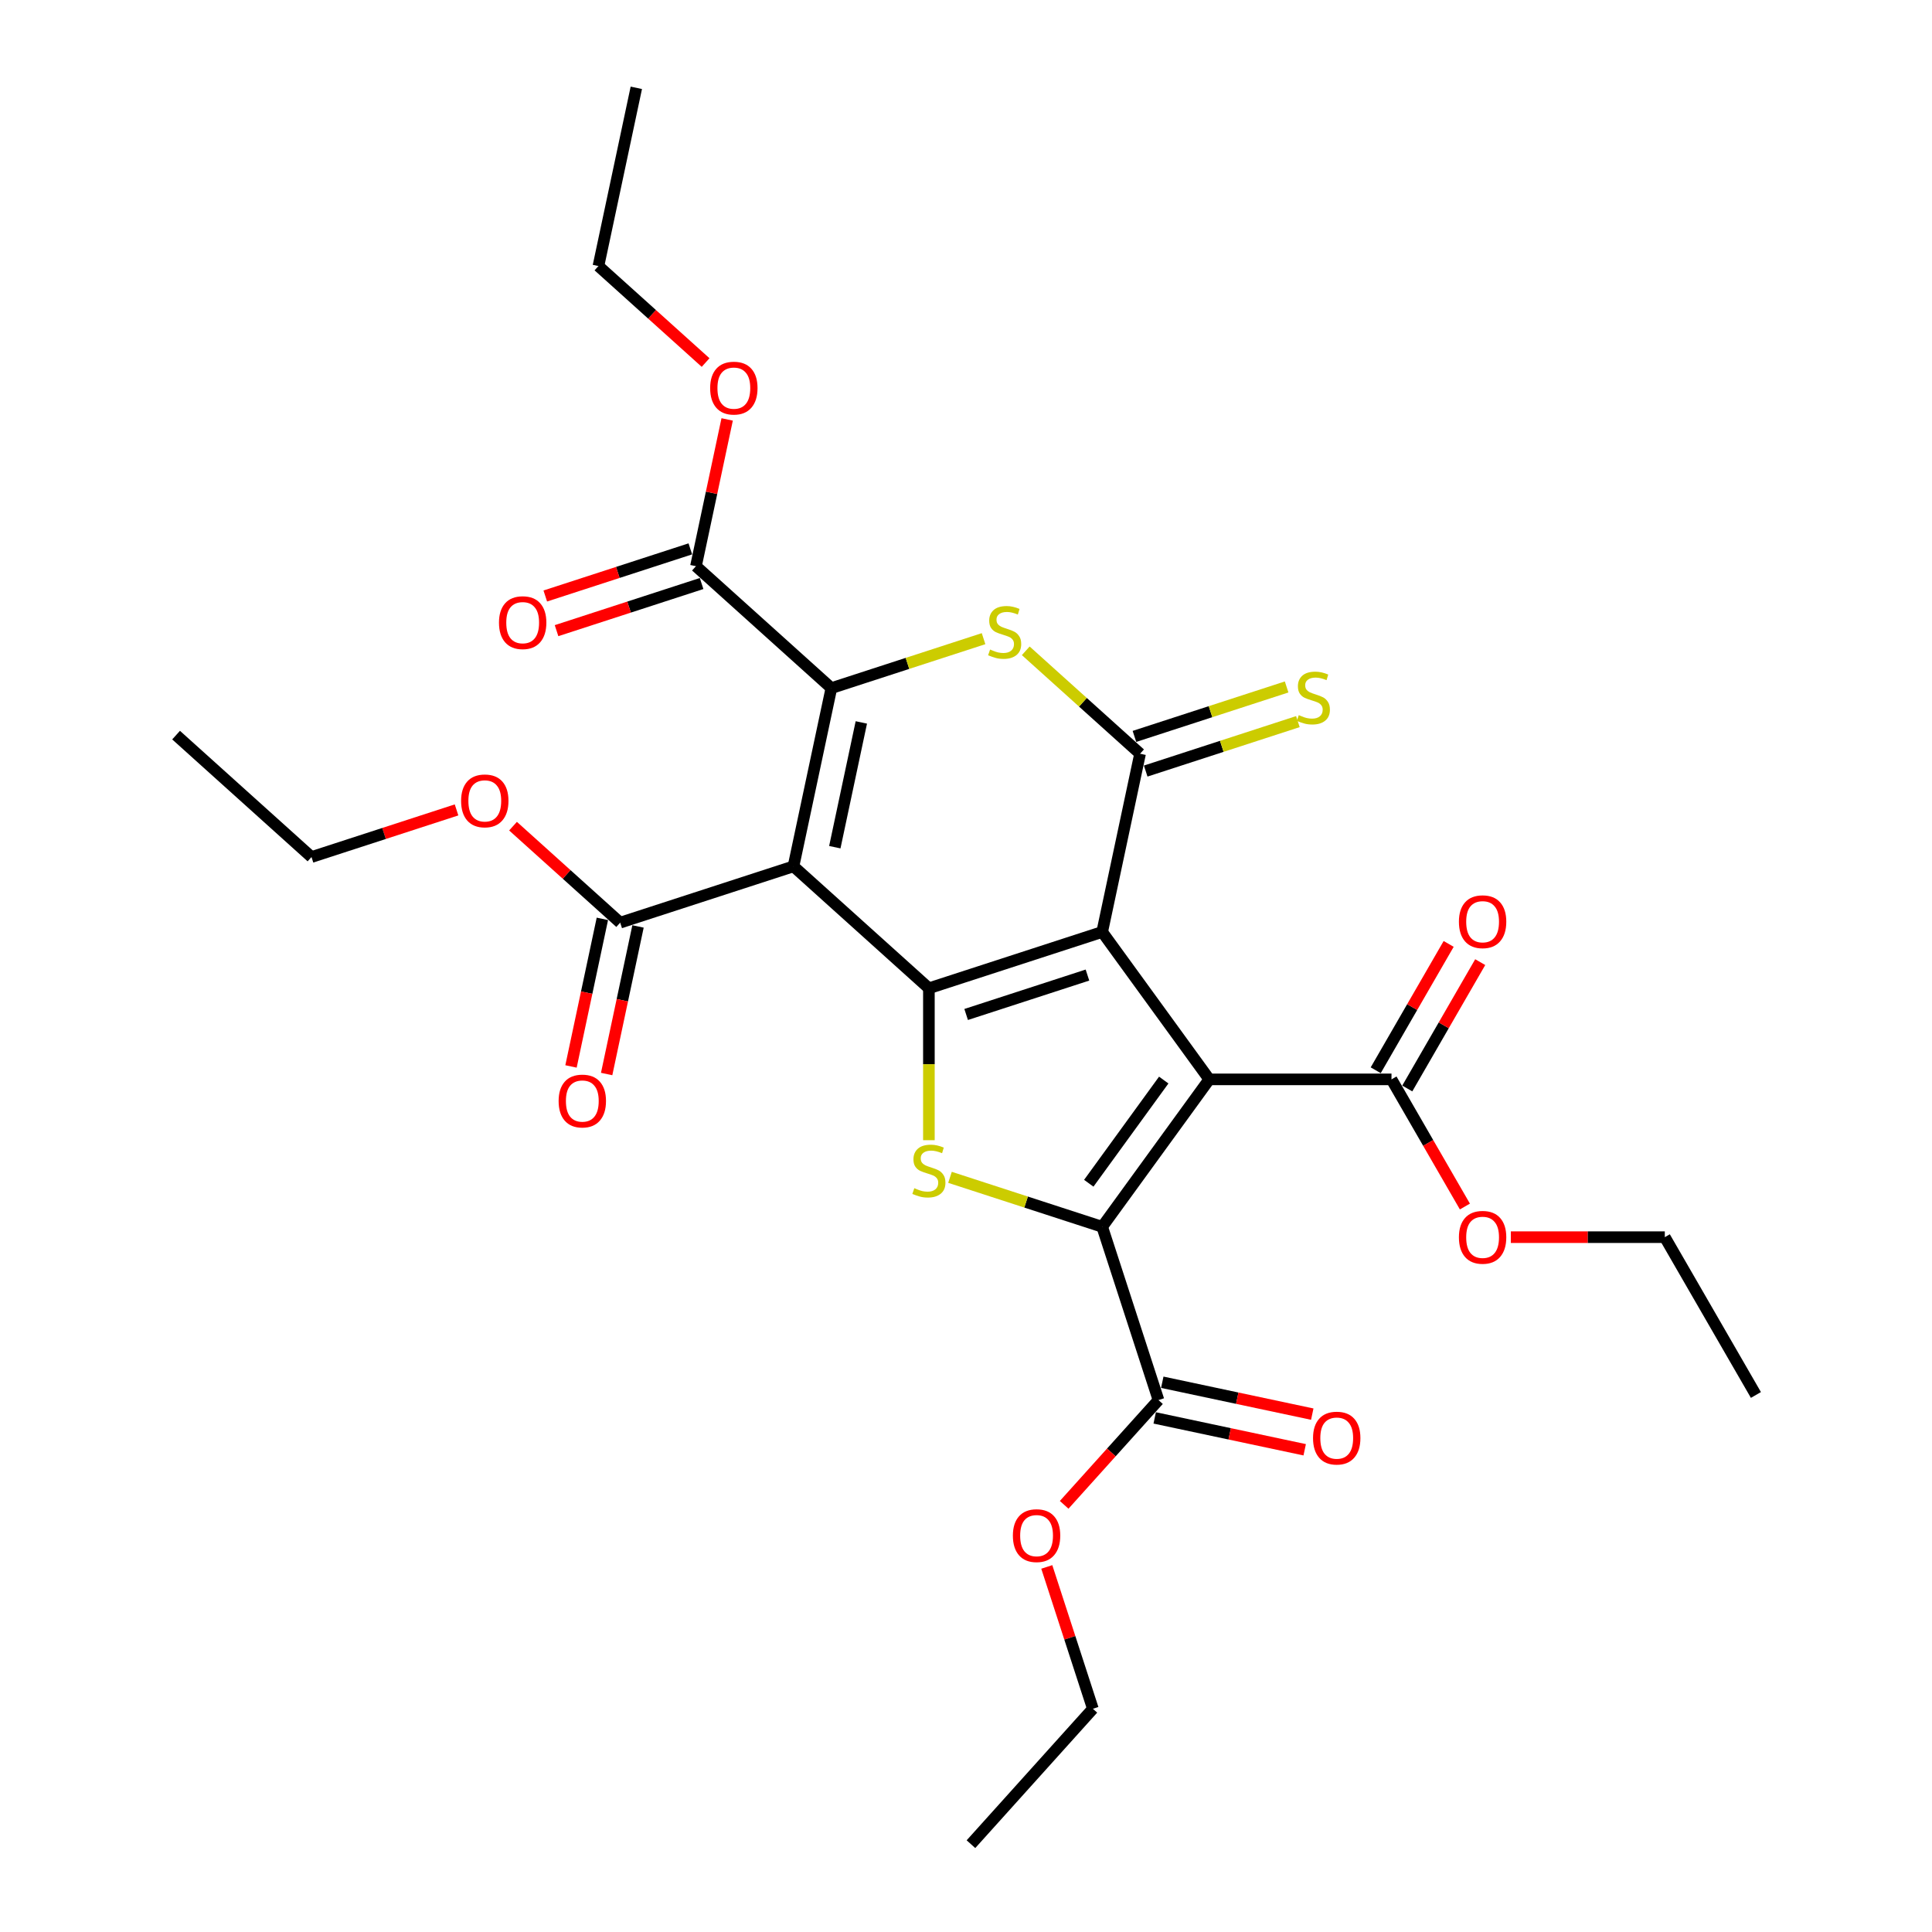 <?xml version='1.0' encoding='iso-8859-1'?>
<svg version='1.1' baseProfile='full'
              xmlns='http://www.w3.org/2000/svg'
                      xmlns:rdkit='http://www.rdkit.org/xml'
                      xmlns:xlink='http://www.w3.org/1999/xlink'
                  xml:space='preserve'
width='1000px' height='1000px' viewBox='0 0 1000 1000'>
<!-- END OF HEADER -->
<rect style='opacity:1.0;fill:#FFFFFF;stroke:none' width='1000' height='1000' x='0' y='0'> </rect>
<path class='bond-0' d='M 570.489,482.382 L 625.924,558.681' style='fill:none;fill-rule:evenodd;stroke:#000000;stroke-width:6px;stroke-linecap:butt;stroke-linejoin:miter;stroke-opacity:1' />
<path class='bond-1' d='M 570.489,482.382 L 480.794,511.526' style='fill:none;fill-rule:evenodd;stroke:#000000;stroke-width:6px;stroke-linecap:butt;stroke-linejoin:miter;stroke-opacity:1' />
<path class='bond-1' d='M 562.864,504.692 L 500.077,525.093' style='fill:none;fill-rule:evenodd;stroke:#000000;stroke-width:6px;stroke-linecap:butt;stroke-linejoin:miter;stroke-opacity:1' />
<path class='bond-5' d='M 570.489,482.382 L 590.098,390.131' style='fill:none;fill-rule:evenodd;stroke:#000000;stroke-width:6px;stroke-linecap:butt;stroke-linejoin:miter;stroke-opacity:1' />
<path class='bond-3' d='M 625.924,558.681 L 570.489,634.981' style='fill:none;fill-rule:evenodd;stroke:#000000;stroke-width:6px;stroke-linecap:butt;stroke-linejoin:miter;stroke-opacity:1' />
<path class='bond-3' d='M 602.349,559.039 L 563.545,612.449' style='fill:none;fill-rule:evenodd;stroke:#000000;stroke-width:6px;stroke-linecap:butt;stroke-linejoin:miter;stroke-opacity:1' />
<path class='bond-8' d='M 625.924,558.681 L 720.235,558.681' style='fill:none;fill-rule:evenodd;stroke:#000000;stroke-width:6px;stroke-linecap:butt;stroke-linejoin:miter;stroke-opacity:1' />
<path class='bond-2' d='M 480.794,511.526 L 410.707,448.419' style='fill:none;fill-rule:evenodd;stroke:#000000;stroke-width:6px;stroke-linecap:butt;stroke-linejoin:miter;stroke-opacity:1' />
<path class='bond-6' d='M 480.794,511.526 L 480.794,550.844' style='fill:none;fill-rule:evenodd;stroke:#000000;stroke-width:6px;stroke-linecap:butt;stroke-linejoin:miter;stroke-opacity:1' />
<path class='bond-6' d='M 480.794,550.844 L 480.794,590.162' style='fill:none;fill-rule:evenodd;stroke:#CCCC00;stroke-width:6px;stroke-linecap:butt;stroke-linejoin:miter;stroke-opacity:1' />
<path class='bond-9' d='M 410.707,448.419 L 321.011,477.563' style='fill:none;fill-rule:evenodd;stroke:#000000;stroke-width:6px;stroke-linecap:butt;stroke-linejoin:miter;stroke-opacity:1' />
<path class='bond-30' d='M 410.707,448.419 L 430.315,356.169' style='fill:none;fill-rule:evenodd;stroke:#000000;stroke-width:6px;stroke-linecap:butt;stroke-linejoin:miter;stroke-opacity:1' />
<path class='bond-30' d='M 432.098,438.503 L 445.824,373.928' style='fill:none;fill-rule:evenodd;stroke:#000000;stroke-width:6px;stroke-linecap:butt;stroke-linejoin:miter;stroke-opacity:1' />
<path class='bond-10' d='M 570.489,634.981 L 599.633,724.676' style='fill:none;fill-rule:evenodd;stroke:#000000;stroke-width:6px;stroke-linecap:butt;stroke-linejoin:miter;stroke-opacity:1' />
<path class='bond-29' d='M 570.489,634.981 L 531.102,622.183' style='fill:none;fill-rule:evenodd;stroke:#000000;stroke-width:6px;stroke-linecap:butt;stroke-linejoin:miter;stroke-opacity:1' />
<path class='bond-29' d='M 531.102,622.183 L 491.715,609.385' style='fill:none;fill-rule:evenodd;stroke:#CCCC00;stroke-width:6px;stroke-linecap:butt;stroke-linejoin:miter;stroke-opacity:1' />
<path class='bond-4' d='M 430.315,356.169 L 469.702,343.371' style='fill:none;fill-rule:evenodd;stroke:#000000;stroke-width:6px;stroke-linecap:butt;stroke-linejoin:miter;stroke-opacity:1' />
<path class='bond-4' d='M 469.702,343.371 L 509.089,330.573' style='fill:none;fill-rule:evenodd;stroke:#CCCC00;stroke-width:6px;stroke-linecap:butt;stroke-linejoin:miter;stroke-opacity:1' />
<path class='bond-11' d='M 430.315,356.169 L 360.228,293.062' style='fill:none;fill-rule:evenodd;stroke:#000000;stroke-width:6px;stroke-linecap:butt;stroke-linejoin:miter;stroke-opacity:1' />
<path class='bond-7' d='M 590.098,390.131 L 560.515,363.495' style='fill:none;fill-rule:evenodd;stroke:#000000;stroke-width:6px;stroke-linecap:butt;stroke-linejoin:miter;stroke-opacity:1' />
<path class='bond-7' d='M 560.515,363.495 L 530.932,336.858' style='fill:none;fill-rule:evenodd;stroke:#CCCC00;stroke-width:6px;stroke-linecap:butt;stroke-linejoin:miter;stroke-opacity:1' />
<path class='bond-12' d='M 593.012,399.101 L 632.399,386.303' style='fill:none;fill-rule:evenodd;stroke:#000000;stroke-width:6px;stroke-linecap:butt;stroke-linejoin:miter;stroke-opacity:1' />
<path class='bond-12' d='M 632.399,386.303 L 671.786,373.506' style='fill:none;fill-rule:evenodd;stroke:#CCCC00;stroke-width:6px;stroke-linecap:butt;stroke-linejoin:miter;stroke-opacity:1' />
<path class='bond-12' d='M 587.183,381.162 L 626.57,368.364' style='fill:none;fill-rule:evenodd;stroke:#000000;stroke-width:6px;stroke-linecap:butt;stroke-linejoin:miter;stroke-opacity:1' />
<path class='bond-12' d='M 626.57,368.364 L 665.957,355.567' style='fill:none;fill-rule:evenodd;stroke:#CCCC00;stroke-width:6px;stroke-linecap:butt;stroke-linejoin:miter;stroke-opacity:1' />
<path class='bond-13' d='M 728.403,563.397 L 747.282,530.698' style='fill:none;fill-rule:evenodd;stroke:#000000;stroke-width:6px;stroke-linecap:butt;stroke-linejoin:miter;stroke-opacity:1' />
<path class='bond-13' d='M 747.282,530.698 L 766.16,497.999' style='fill:none;fill-rule:evenodd;stroke:#FF0000;stroke-width:6px;stroke-linecap:butt;stroke-linejoin:miter;stroke-opacity:1' />
<path class='bond-13' d='M 712.068,553.966 L 730.946,521.267' style='fill:none;fill-rule:evenodd;stroke:#000000;stroke-width:6px;stroke-linecap:butt;stroke-linejoin:miter;stroke-opacity:1' />
<path class='bond-13' d='M 730.946,521.267 L 749.825,488.568' style='fill:none;fill-rule:evenodd;stroke:#FF0000;stroke-width:6px;stroke-linecap:butt;stroke-linejoin:miter;stroke-opacity:1' />
<path class='bond-17' d='M 720.235,558.681 L 739.234,591.588' style='fill:none;fill-rule:evenodd;stroke:#000000;stroke-width:6px;stroke-linecap:butt;stroke-linejoin:miter;stroke-opacity:1' />
<path class='bond-17' d='M 739.234,591.588 L 758.232,624.494' style='fill:none;fill-rule:evenodd;stroke:#FF0000;stroke-width:6px;stroke-linecap:butt;stroke-linejoin:miter;stroke-opacity:1' />
<path class='bond-14' d='M 311.786,475.602 L 303.668,513.796' style='fill:none;fill-rule:evenodd;stroke:#000000;stroke-width:6px;stroke-linecap:butt;stroke-linejoin:miter;stroke-opacity:1' />
<path class='bond-14' d='M 303.668,513.796 L 295.55,551.989' style='fill:none;fill-rule:evenodd;stroke:#FF0000;stroke-width:6px;stroke-linecap:butt;stroke-linejoin:miter;stroke-opacity:1' />
<path class='bond-14' d='M 330.236,479.524 L 322.118,517.717' style='fill:none;fill-rule:evenodd;stroke:#000000;stroke-width:6px;stroke-linecap:butt;stroke-linejoin:miter;stroke-opacity:1' />
<path class='bond-14' d='M 322.118,517.717 L 314,555.911' style='fill:none;fill-rule:evenodd;stroke:#FF0000;stroke-width:6px;stroke-linecap:butt;stroke-linejoin:miter;stroke-opacity:1' />
<path class='bond-18' d='M 321.011,477.563 L 293.277,452.591' style='fill:none;fill-rule:evenodd;stroke:#000000;stroke-width:6px;stroke-linecap:butt;stroke-linejoin:miter;stroke-opacity:1' />
<path class='bond-18' d='M 293.277,452.591 L 265.543,427.618' style='fill:none;fill-rule:evenodd;stroke:#FF0000;stroke-width:6px;stroke-linecap:butt;stroke-linejoin:miter;stroke-opacity:1' />
<path class='bond-16' d='M 597.672,733.901 L 636.488,742.152' style='fill:none;fill-rule:evenodd;stroke:#000000;stroke-width:6px;stroke-linecap:butt;stroke-linejoin:miter;stroke-opacity:1' />
<path class='bond-16' d='M 636.488,742.152 L 675.304,750.402' style='fill:none;fill-rule:evenodd;stroke:#FF0000;stroke-width:6px;stroke-linecap:butt;stroke-linejoin:miter;stroke-opacity:1' />
<path class='bond-16' d='M 601.594,715.451 L 640.41,723.702' style='fill:none;fill-rule:evenodd;stroke:#000000;stroke-width:6px;stroke-linecap:butt;stroke-linejoin:miter;stroke-opacity:1' />
<path class='bond-16' d='M 640.41,723.702 L 679.226,731.952' style='fill:none;fill-rule:evenodd;stroke:#FF0000;stroke-width:6px;stroke-linecap:butt;stroke-linejoin:miter;stroke-opacity:1' />
<path class='bond-20' d='M 599.633,724.676 L 575.221,751.788' style='fill:none;fill-rule:evenodd;stroke:#000000;stroke-width:6px;stroke-linecap:butt;stroke-linejoin:miter;stroke-opacity:1' />
<path class='bond-20' d='M 575.221,751.788 L 550.81,778.9' style='fill:none;fill-rule:evenodd;stroke:#FF0000;stroke-width:6px;stroke-linecap:butt;stroke-linejoin:miter;stroke-opacity:1' />
<path class='bond-15' d='M 357.314,284.092 L 319.775,296.289' style='fill:none;fill-rule:evenodd;stroke:#000000;stroke-width:6px;stroke-linecap:butt;stroke-linejoin:miter;stroke-opacity:1' />
<path class='bond-15' d='M 319.775,296.289 L 282.237,308.486' style='fill:none;fill-rule:evenodd;stroke:#FF0000;stroke-width:6px;stroke-linecap:butt;stroke-linejoin:miter;stroke-opacity:1' />
<path class='bond-15' d='M 363.143,302.031 L 325.604,314.229' style='fill:none;fill-rule:evenodd;stroke:#000000;stroke-width:6px;stroke-linecap:butt;stroke-linejoin:miter;stroke-opacity:1' />
<path class='bond-15' d='M 325.604,314.229 L 288.065,326.426' style='fill:none;fill-rule:evenodd;stroke:#FF0000;stroke-width:6px;stroke-linecap:butt;stroke-linejoin:miter;stroke-opacity:1' />
<path class='bond-19' d='M 360.228,293.062 L 368.302,255.076' style='fill:none;fill-rule:evenodd;stroke:#000000;stroke-width:6px;stroke-linecap:butt;stroke-linejoin:miter;stroke-opacity:1' />
<path class='bond-19' d='M 368.302,255.076 L 376.377,217.09' style='fill:none;fill-rule:evenodd;stroke:#FF0000;stroke-width:6px;stroke-linecap:butt;stroke-linejoin:miter;stroke-opacity:1' />
<path class='bond-23' d='M 782.009,640.357 L 821.856,640.357' style='fill:none;fill-rule:evenodd;stroke:#FF0000;stroke-width:6px;stroke-linecap:butt;stroke-linejoin:miter;stroke-opacity:1' />
<path class='bond-23' d='M 821.856,640.357 L 861.702,640.357' style='fill:none;fill-rule:evenodd;stroke:#000000;stroke-width:6px;stroke-linecap:butt;stroke-linejoin:miter;stroke-opacity:1' />
<path class='bond-21' d='M 236.306,419.206 L 198.768,431.403' style='fill:none;fill-rule:evenodd;stroke:#FF0000;stroke-width:6px;stroke-linecap:butt;stroke-linejoin:miter;stroke-opacity:1' />
<path class='bond-21' d='M 198.768,431.403 L 161.229,443.6' style='fill:none;fill-rule:evenodd;stroke:#000000;stroke-width:6px;stroke-linecap:butt;stroke-linejoin:miter;stroke-opacity:1' />
<path class='bond-22' d='M 365.218,187.649 L 337.484,162.677' style='fill:none;fill-rule:evenodd;stroke:#FF0000;stroke-width:6px;stroke-linecap:butt;stroke-linejoin:miter;stroke-opacity:1' />
<path class='bond-22' d='M 337.484,162.677 L 309.75,137.705' style='fill:none;fill-rule:evenodd;stroke:#000000;stroke-width:6px;stroke-linecap:butt;stroke-linejoin:miter;stroke-opacity:1' />
<path class='bond-24' d='M 541.815,811.041 L 553.743,847.75' style='fill:none;fill-rule:evenodd;stroke:#FF0000;stroke-width:6px;stroke-linecap:butt;stroke-linejoin:miter;stroke-opacity:1' />
<path class='bond-24' d='M 553.743,847.75 L 565.67,884.458' style='fill:none;fill-rule:evenodd;stroke:#000000;stroke-width:6px;stroke-linecap:butt;stroke-linejoin:miter;stroke-opacity:1' />
<path class='bond-28' d='M 161.229,443.6 L 91.142,380.493' style='fill:none;fill-rule:evenodd;stroke:#000000;stroke-width:6px;stroke-linecap:butt;stroke-linejoin:miter;stroke-opacity:1' />
<path class='bond-25' d='M 309.75,137.705 L 329.358,45.455' style='fill:none;fill-rule:evenodd;stroke:#000000;stroke-width:6px;stroke-linecap:butt;stroke-linejoin:miter;stroke-opacity:1' />
<path class='bond-27' d='M 861.702,640.357 L 908.858,722.033' style='fill:none;fill-rule:evenodd;stroke:#000000;stroke-width:6px;stroke-linecap:butt;stroke-linejoin:miter;stroke-opacity:1' />
<path class='bond-26' d='M 565.67,884.458 L 502.564,954.545' style='fill:none;fill-rule:evenodd;stroke:#000000;stroke-width:6px;stroke-linecap:butt;stroke-linejoin:miter;stroke-opacity:1' />
<path  class='atom-7' d='M 473.249 615.004
Q 473.551 615.117, 474.796 615.645
Q 476.04 616.173, 477.399 616.513
Q 478.794 616.815, 480.152 616.815
Q 482.68 616.815, 484.151 615.608
Q 485.623 614.363, 485.623 612.212
Q 485.623 610.741, 484.868 609.836
Q 484.151 608.93, 483.02 608.44
Q 481.888 607.949, 480.002 607.384
Q 477.625 606.667, 476.191 605.988
Q 474.796 605.309, 473.777 603.875
Q 472.796 602.442, 472.796 600.027
Q 472.796 596.67, 475.06 594.595
Q 477.361 592.52, 481.888 592.52
Q 484.981 592.52, 488.49 593.991
L 487.622 596.896
Q 484.415 595.576, 482.001 595.576
Q 479.398 595.576, 477.964 596.67
Q 476.531 597.726, 476.569 599.575
Q 476.569 601.008, 477.285 601.876
Q 478.04 602.743, 479.096 603.234
Q 480.19 603.724, 482.001 604.29
Q 484.415 605.045, 485.849 605.799
Q 487.282 606.554, 488.301 608.1
Q 489.357 609.609, 489.357 612.212
Q 489.357 615.909, 486.867 617.909
Q 484.415 619.87, 480.303 619.87
Q 477.927 619.87, 476.116 619.342
Q 474.343 618.852, 472.23 617.984
L 473.249 615.004
' fill='#CCCC00'/>
<path  class='atom-8' d='M 512.466 336.192
Q 512.768 336.305, 514.012 336.833
Q 515.257 337.361, 516.615 337.701
Q 518.011 338.003, 519.369 338.003
Q 521.897 338.003, 523.368 336.795
Q 524.839 335.55, 524.839 333.4
Q 524.839 331.929, 524.085 331.024
Q 523.368 330.118, 522.236 329.628
Q 521.105 329.137, 519.218 328.571
Q 516.842 327.855, 515.408 327.176
Q 514.012 326.497, 512.994 325.063
Q 512.013 323.63, 512.013 321.215
Q 512.013 317.858, 514.276 315.783
Q 516.578 313.708, 521.105 313.708
Q 524.198 313.708, 527.706 315.179
L 526.839 318.084
Q 523.632 316.764, 521.218 316.764
Q 518.615 316.764, 517.181 317.858
Q 515.748 318.914, 515.785 320.762
Q 515.785 322.196, 516.502 323.064
Q 517.257 323.931, 518.313 324.422
Q 519.407 324.912, 521.218 325.478
Q 523.632 326.233, 525.066 326.987
Q 526.499 327.742, 527.518 329.288
Q 528.574 330.797, 528.574 333.4
Q 528.574 337.097, 526.084 339.097
Q 523.632 341.058, 519.52 341.058
Q 517.144 341.058, 515.333 340.53
Q 513.56 340.04, 511.447 339.172
L 512.466 336.192
' fill='#CCCC00'/>
<path  class='atom-13' d='M 672.248 370.155
Q 672.55 370.268, 673.795 370.796
Q 675.04 371.324, 676.398 371.664
Q 677.794 371.965, 679.152 371.965
Q 681.679 371.965, 683.15 370.758
Q 684.622 369.513, 684.622 367.363
Q 684.622 365.892, 683.867 364.986
Q 683.15 364.081, 682.019 363.591
Q 680.887 363.1, 679.001 362.534
Q 676.624 361.817, 675.191 361.138
Q 673.795 360.459, 672.776 359.026
Q 671.795 357.592, 671.795 355.178
Q 671.795 351.82, 674.059 349.746
Q 676.36 347.671, 680.887 347.671
Q 683.98 347.671, 687.489 349.142
L 686.621 352.047
Q 683.415 350.726, 681 350.726
Q 678.397 350.726, 676.964 351.82
Q 675.53 352.877, 675.568 354.725
Q 675.568 356.159, 676.285 357.026
Q 677.039 357.894, 678.095 358.385
Q 679.189 358.875, 681 359.441
Q 683.415 360.195, 684.848 360.95
Q 686.282 361.704, 687.3 363.251
Q 688.356 364.76, 688.356 367.363
Q 688.356 371.06, 685.867 373.059
Q 683.415 375.021, 679.303 375.021
Q 676.926 375.021, 675.115 374.493
Q 673.342 374.003, 671.23 373.135
L 672.248 370.155
' fill='#CCCC00'/>
<path  class='atom-14' d='M 755.131 477.081
Q 755.131 470.667, 758.299 467.084
Q 761.468 463.5, 767.391 463.5
Q 773.314 463.5, 776.483 467.084
Q 779.651 470.667, 779.651 477.081
Q 779.651 483.569, 776.445 487.266
Q 773.238 490.926, 767.391 490.926
Q 761.506 490.926, 758.299 487.266
Q 755.131 483.607, 755.131 477.081
M 767.391 487.908
Q 771.465 487.908, 773.653 485.191
Q 775.879 482.438, 775.879 477.081
Q 775.879 471.837, 773.653 469.196
Q 771.465 466.518, 767.391 466.518
Q 763.317 466.518, 761.091 469.159
Q 758.903 471.799, 758.903 477.081
Q 758.903 482.475, 761.091 485.191
Q 763.317 487.908, 767.391 487.908
' fill='#FF0000'/>
<path  class='atom-15' d='M 289.142 569.889
Q 289.142 563.475, 292.311 559.892
Q 295.48 556.308, 301.403 556.308
Q 307.326 556.308, 310.495 559.892
Q 313.663 563.475, 313.663 569.889
Q 313.663 576.377, 310.457 580.074
Q 307.25 583.734, 301.403 583.734
Q 295.518 583.734, 292.311 580.074
Q 289.142 576.415, 289.142 569.889
M 301.403 580.716
Q 305.477 580.716, 307.665 577.999
Q 309.891 575.245, 309.891 569.889
Q 309.891 564.645, 307.665 562.004
Q 305.477 559.326, 301.403 559.326
Q 297.329 559.326, 295.103 561.966
Q 292.915 564.607, 292.915 569.889
Q 292.915 575.283, 295.103 577.999
Q 297.329 580.716, 301.403 580.716
' fill='#FF0000'/>
<path  class='atom-16' d='M 258.272 322.281
Q 258.272 315.868, 261.441 312.284
Q 264.61 308.7, 270.533 308.7
Q 276.456 308.7, 279.624 312.284
Q 282.793 315.868, 282.793 322.281
Q 282.793 328.77, 279.587 332.467
Q 276.38 336.126, 270.533 336.126
Q 264.648 336.126, 261.441 332.467
Q 258.272 328.808, 258.272 322.281
M 270.533 333.108
Q 274.607 333.108, 276.795 330.392
Q 279.021 327.638, 279.021 322.281
Q 279.021 317.037, 276.795 314.397
Q 274.607 311.718, 270.533 311.718
Q 266.459 311.718, 264.233 314.359
Q 262.045 317, 262.045 322.281
Q 262.045 327.676, 264.233 330.392
Q 266.459 333.108, 270.533 333.108
' fill='#FF0000'/>
<path  class='atom-17' d='M 679.623 744.36
Q 679.623 737.947, 682.792 734.363
Q 685.961 730.779, 691.883 730.779
Q 697.806 730.779, 700.975 734.363
Q 704.144 737.947, 704.144 744.36
Q 704.144 750.849, 700.937 754.546
Q 697.731 758.205, 691.883 758.205
Q 685.998 758.205, 682.792 754.546
Q 679.623 750.886, 679.623 744.36
M 691.883 755.187
Q 695.958 755.187, 698.146 752.471
Q 700.371 749.717, 700.371 744.36
Q 700.371 739.116, 698.146 736.476
Q 695.958 733.797, 691.883 733.797
Q 687.809 733.797, 685.583 736.438
Q 683.395 739.079, 683.395 744.36
Q 683.395 749.755, 685.583 752.471
Q 687.809 755.187, 691.883 755.187
' fill='#FF0000'/>
<path  class='atom-18' d='M 755.131 640.433
Q 755.131 634.02, 758.299 630.436
Q 761.468 626.852, 767.391 626.852
Q 773.314 626.852, 776.483 630.436
Q 779.651 634.02, 779.651 640.433
Q 779.651 646.921, 776.445 650.618
Q 773.238 654.278, 767.391 654.278
Q 761.506 654.278, 758.299 650.618
Q 755.131 646.959, 755.131 640.433
M 767.391 651.26
Q 771.465 651.26, 773.653 648.543
Q 775.879 645.79, 775.879 640.433
Q 775.879 635.189, 773.653 632.548
Q 771.465 629.87, 767.391 629.87
Q 763.317 629.87, 761.091 632.511
Q 758.903 635.151, 758.903 640.433
Q 758.903 645.827, 761.091 648.543
Q 763.317 651.26, 767.391 651.26
' fill='#FF0000'/>
<path  class='atom-19' d='M 238.664 414.532
Q 238.664 408.118, 241.833 404.535
Q 245.002 400.951, 250.924 400.951
Q 256.847 400.951, 260.016 404.535
Q 263.185 408.118, 263.185 414.532
Q 263.185 421.02, 259.978 424.717
Q 256.772 428.377, 250.924 428.377
Q 245.039 428.377, 241.833 424.717
Q 238.664 421.058, 238.664 414.532
M 250.924 425.359
Q 254.999 425.359, 257.187 422.642
Q 259.412 419.888, 259.412 414.532
Q 259.412 409.288, 257.187 406.647
Q 254.999 403.969, 250.924 403.969
Q 246.85 403.969, 244.624 406.609
Q 242.436 409.25, 242.436 414.532
Q 242.436 419.926, 244.624 422.642
Q 246.85 425.359, 250.924 425.359
' fill='#FF0000'/>
<path  class='atom-20' d='M 367.576 200.887
Q 367.576 194.474, 370.745 190.89
Q 373.914 187.306, 379.837 187.306
Q 385.759 187.306, 388.928 190.89
Q 392.097 194.474, 392.097 200.887
Q 392.097 207.376, 388.891 211.073
Q 385.684 214.732, 379.837 214.732
Q 373.952 214.732, 370.745 211.073
Q 367.576 207.413, 367.576 200.887
M 379.837 211.714
Q 383.911 211.714, 386.099 208.998
Q 388.325 206.244, 388.325 200.887
Q 388.325 195.643, 386.099 193.003
Q 383.911 190.324, 379.837 190.324
Q 375.762 190.324, 373.537 192.965
Q 371.349 195.606, 371.349 200.887
Q 371.349 206.282, 373.537 208.998
Q 375.762 211.714, 379.837 211.714
' fill='#FF0000'/>
<path  class='atom-21' d='M 524.266 794.839
Q 524.266 788.425, 527.435 784.842
Q 530.604 781.258, 536.526 781.258
Q 542.449 781.258, 545.618 784.842
Q 548.787 788.425, 548.787 794.839
Q 548.787 801.327, 545.58 805.024
Q 542.374 808.683, 536.526 808.683
Q 530.641 808.683, 527.435 805.024
Q 524.266 801.365, 524.266 794.839
M 536.526 805.665
Q 540.601 805.665, 542.789 802.949
Q 545.014 800.195, 545.014 794.839
Q 545.014 789.595, 542.789 786.954
Q 540.601 784.276, 536.526 784.276
Q 532.452 784.276, 530.226 786.916
Q 528.038 789.557, 528.038 794.839
Q 528.038 800.233, 530.226 802.949
Q 532.452 805.665, 536.526 805.665
' fill='#FF0000'/>
</svg>
